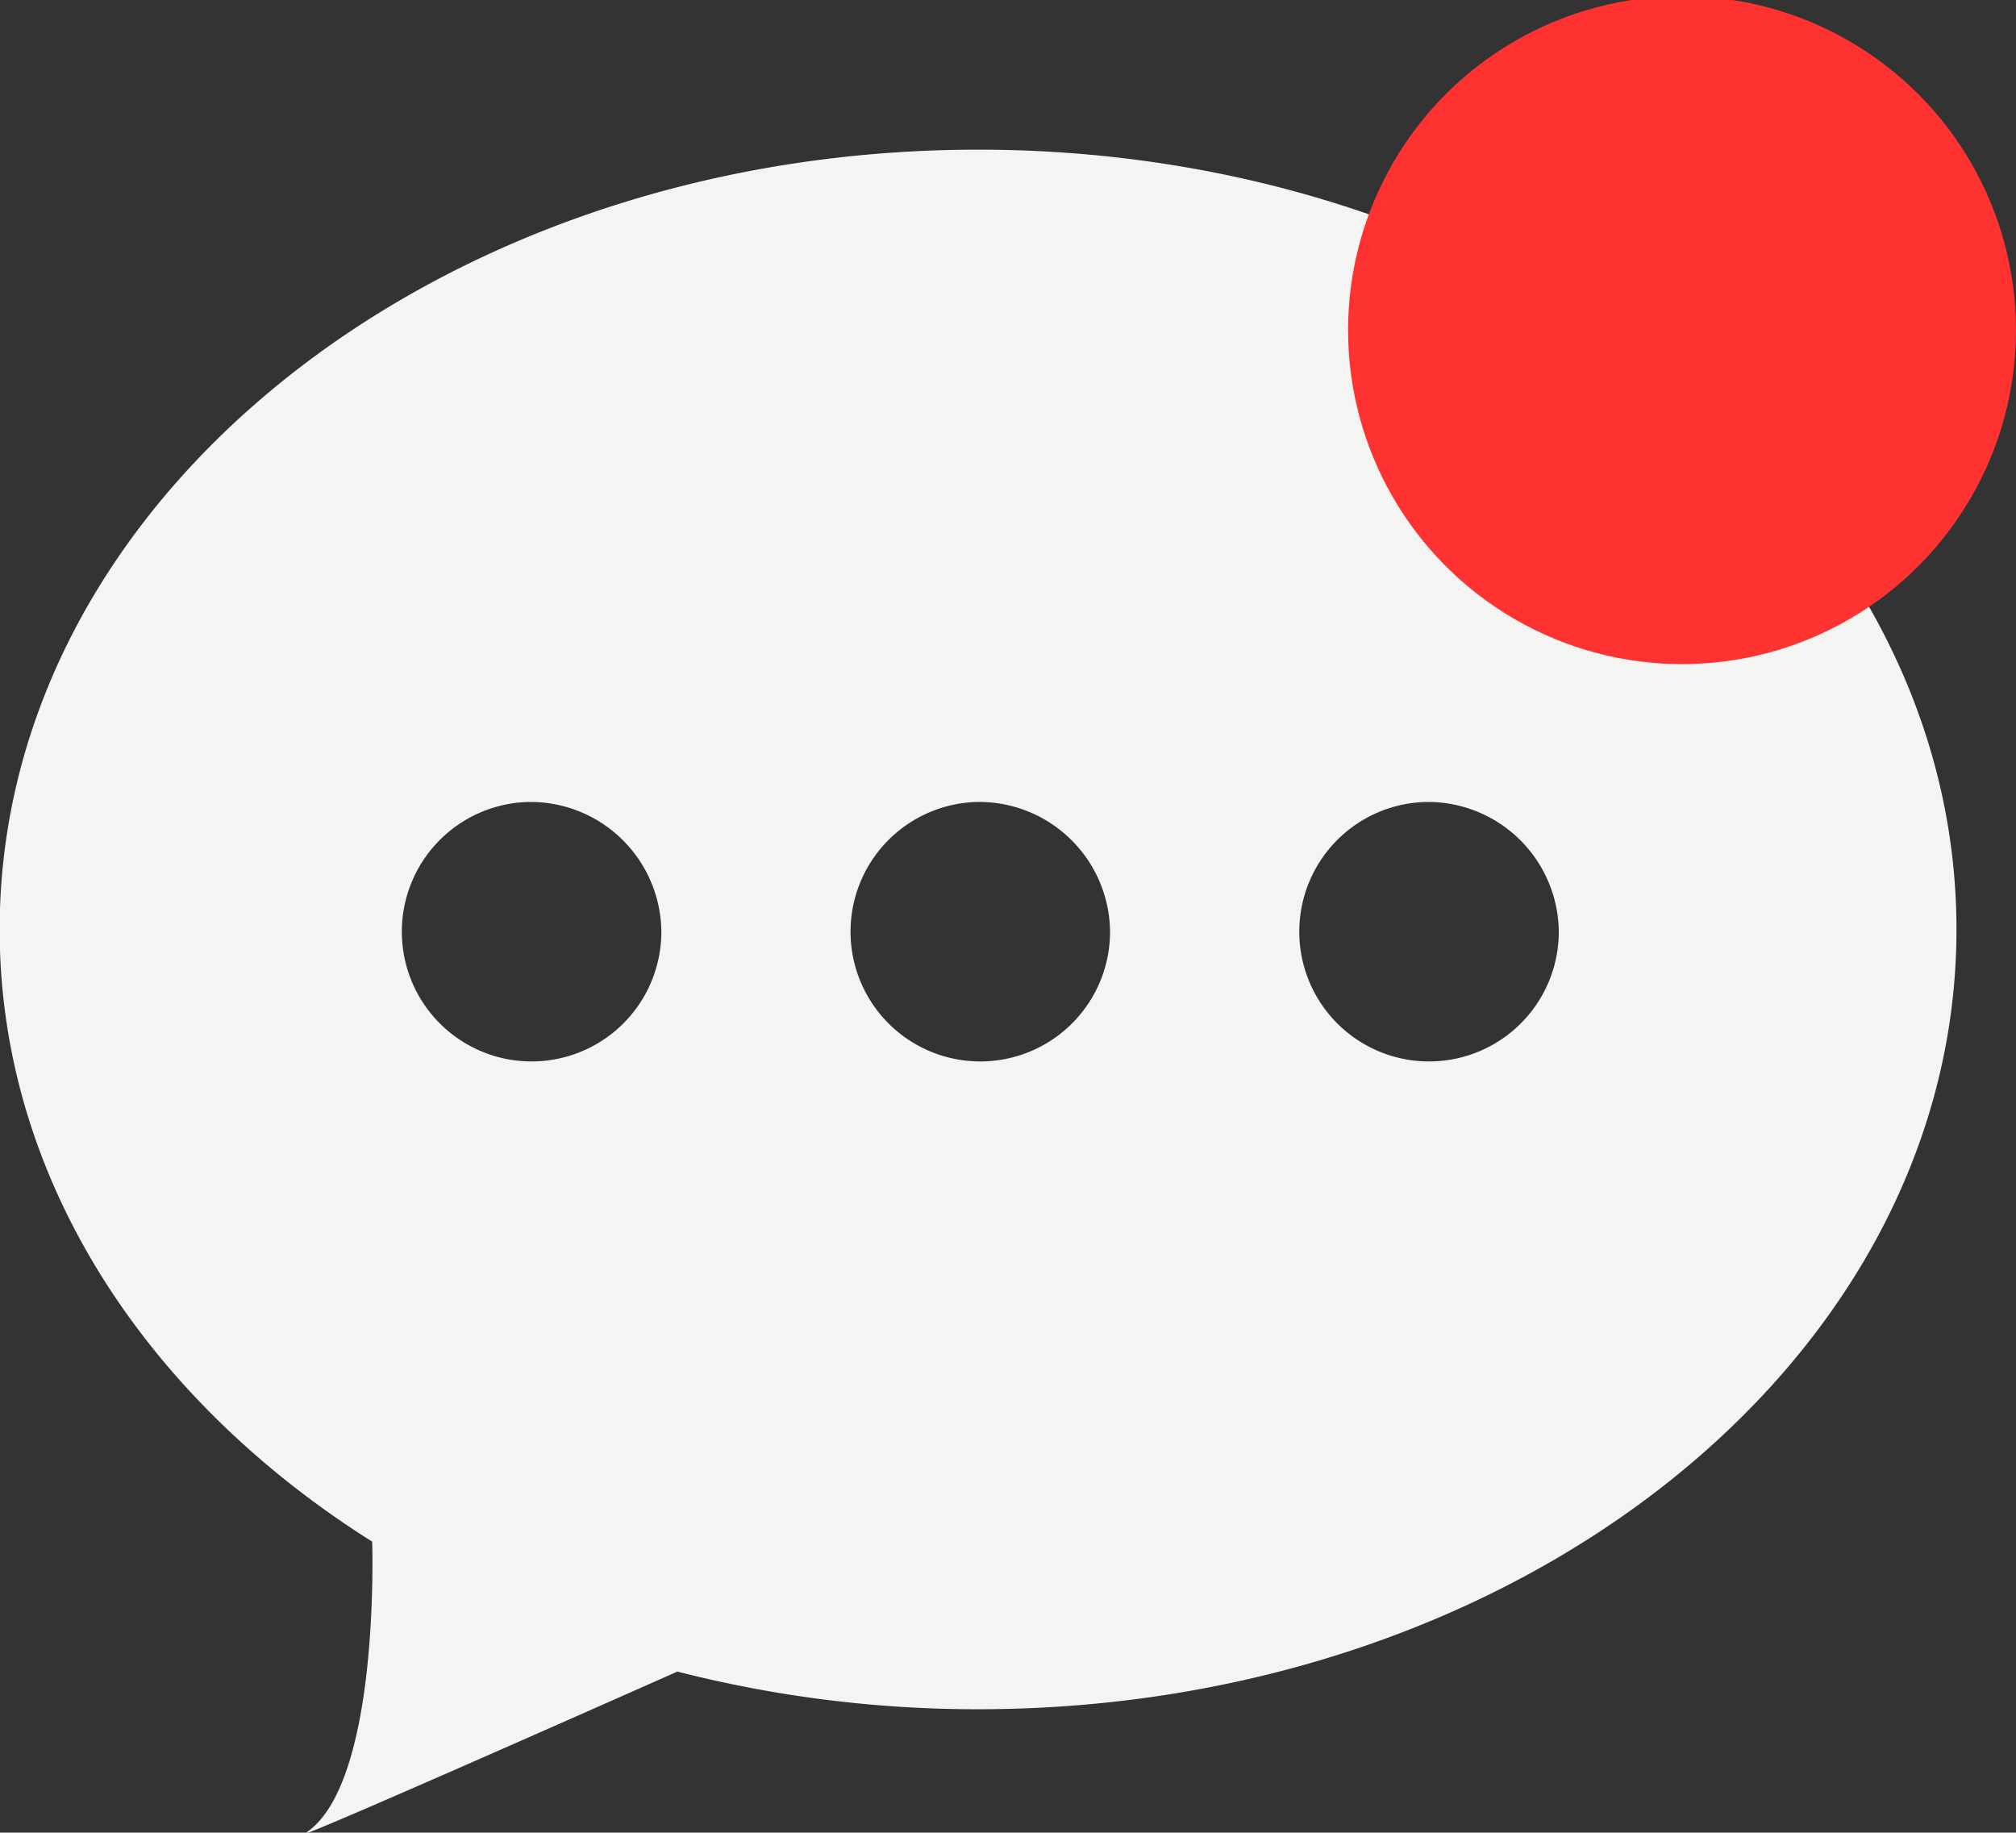 <svg id="chat-wh" xmlns="http://www.w3.org/2000/svg" width="41.219" height="37.469" viewBox="0 0 41.219 37.469">
  <rect x="0" y="0" width="41.219" height="37.469" fill="#333333" stroke="none"/>
  <defs>
    <style>
      .cls-1 {
        fill: #f4f4f2;
        fill-rule: evenodd;
      }

      .cls-2 {
        fill: #ff3232;
      }
    </style>
  </defs>
  <path id="シェイプ_741" data-name="シェイプ 741" class="cls-1" d="M572.033,952.722c0,8.805-8.957,15.943-20.006,15.943a24.756,24.756,0,0,1-6.166-.775l0.015,0.007s-8.011,3.558-7.6,3.3c1.538-.993,1.364-5.957,1.364-5.957l0.027,0.015c-4.652-2.921-7.643-7.446-7.643-12.531,0-8.806,8.957-15.945,20.006-15.945S572.033,943.916,572.033,952.722Zm-29.18-2.607a2.653,2.653,0,1,0,2.7,2.652A2.678,2.678,0,0,0,542.853,950.115Zm9.174,0a2.653,2.653,0,1,0,2.7,2.652A2.678,2.678,0,0,0,552.027,950.115Zm9.175,0a2.653,2.653,0,1,0,2.7,2.652A2.678,2.678,0,0,0,561.2,950.115Z" transform="translate(-532.031 -933.719)"/>
  <circle id="楕円形_734" data-name="楕円形 734" class="cls-2" cx="34.391" cy="6.75" r="6.828"/>
</svg>
